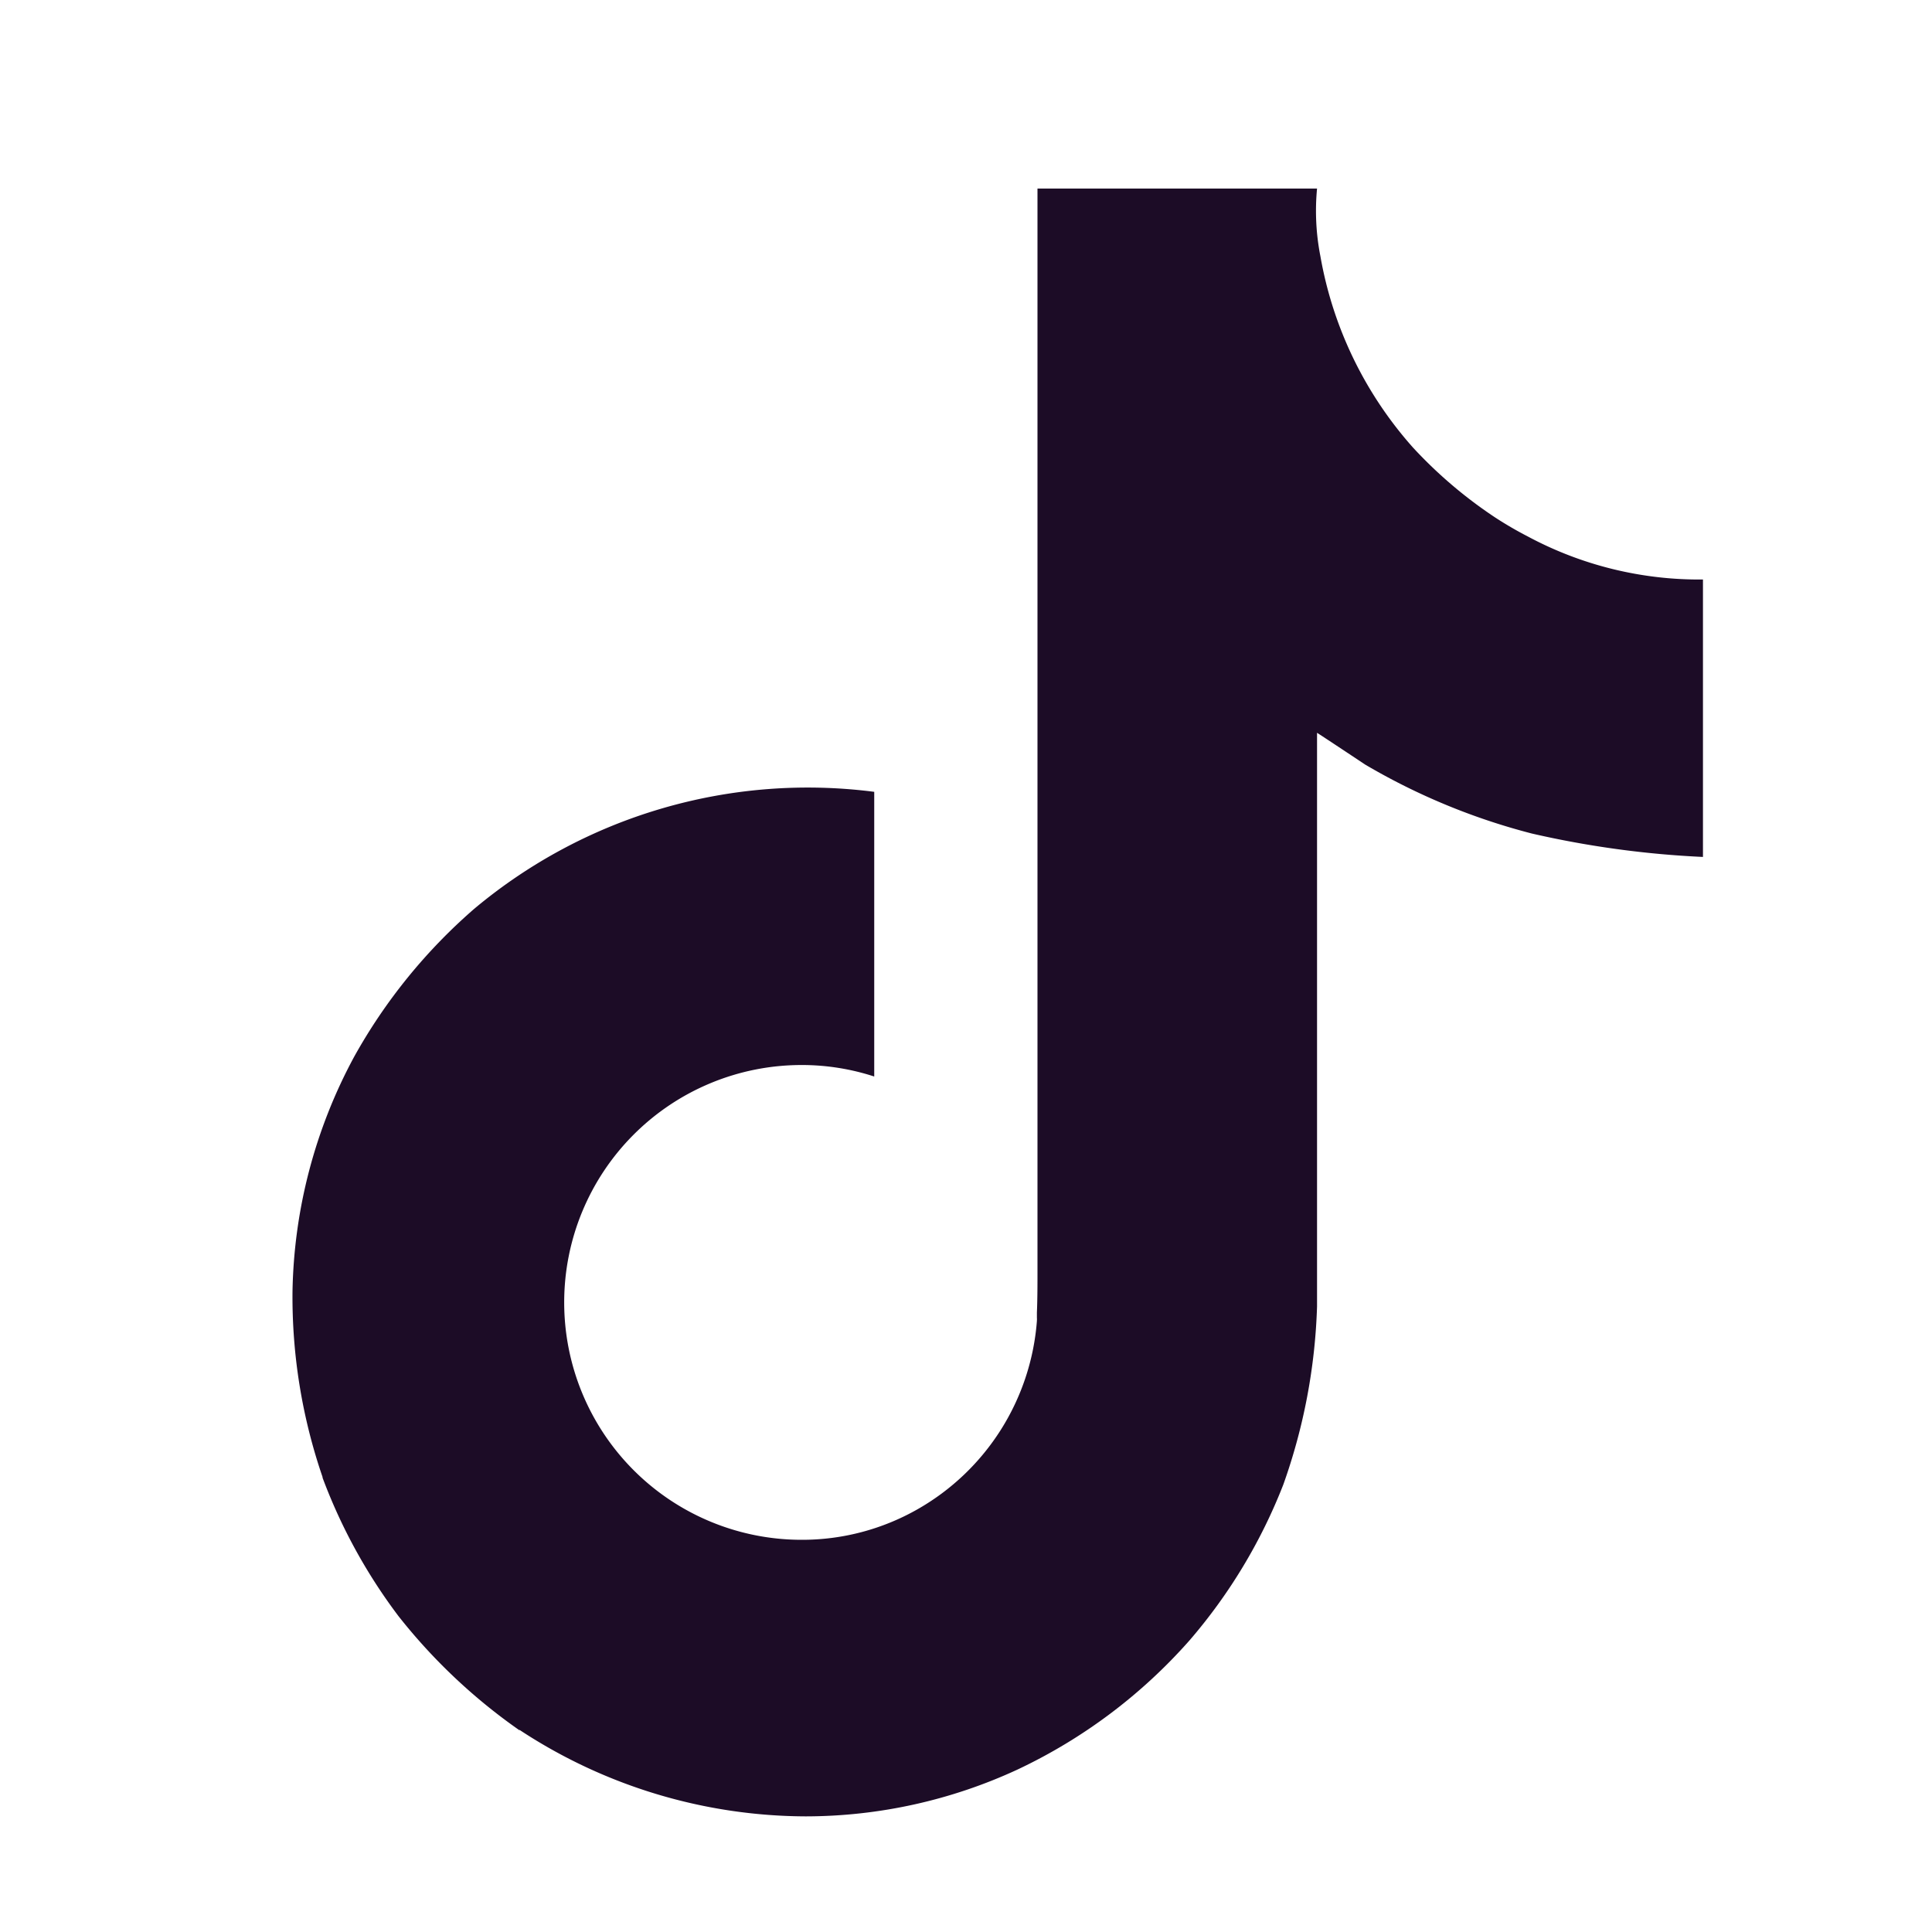<svg xmlns="http://www.w3.org/2000/svg" width="20" height="20" viewBox="0 0 20 20">
  <g id="Tiktok" transform="translate(18899.26 14533.26)">
    <rect id="Rectangle_197808" data-name="Rectangle 197808" width="20" height="20" transform="translate(-18899.26 -14533.26)" fill="none"/>
    <path id="Ionicons_logo-tiktok" d="M60.746,19.6a3.836,3.836,0,0,1-.332-.193,4.664,4.664,0,0,1-.852-.724,4.018,4.018,0,0,1-.96-1.981h0A2.44,2.44,0,0,1,58.567,16H55.673V27.191c0,.15,0,.3-.006.445,0,.018,0,.035,0,.055a.121.121,0,0,1,0,.025v.006a2.457,2.457,0,0,1-1.236,1.95,2.415,2.415,0,0,1-1.2.316,2.457,2.457,0,0,1,0-4.915,2.419,2.419,0,0,1,.752.119l0-2.947a5.376,5.376,0,0,0-4.142,1.212A5.68,5.68,0,0,0,48.6,24.986a5.3,5.3,0,0,0-.639,2.431,5.737,5.737,0,0,0,.311,1.921v.007a5.656,5.656,0,0,0,.786,1.433,5.881,5.881,0,0,0,1.254,1.183v-.007l.007.007a5.415,5.415,0,0,0,2.955.89,5.23,5.23,0,0,0,2.193-.485,5.5,5.5,0,0,0,1.781-1.338,5.563,5.563,0,0,0,.97-1.612,6.04,6.04,0,0,0,.349-1.844V21.634c.035.021.5.33.5.33a6.694,6.694,0,0,0,1.725.713,9.933,9.933,0,0,0,1.77.242V20.047A3.753,3.753,0,0,1,60.746,19.6Z" transform="translate(-18944.193 -14547.308)" fill="#1c0c26"/>
  </g>
</svg>
